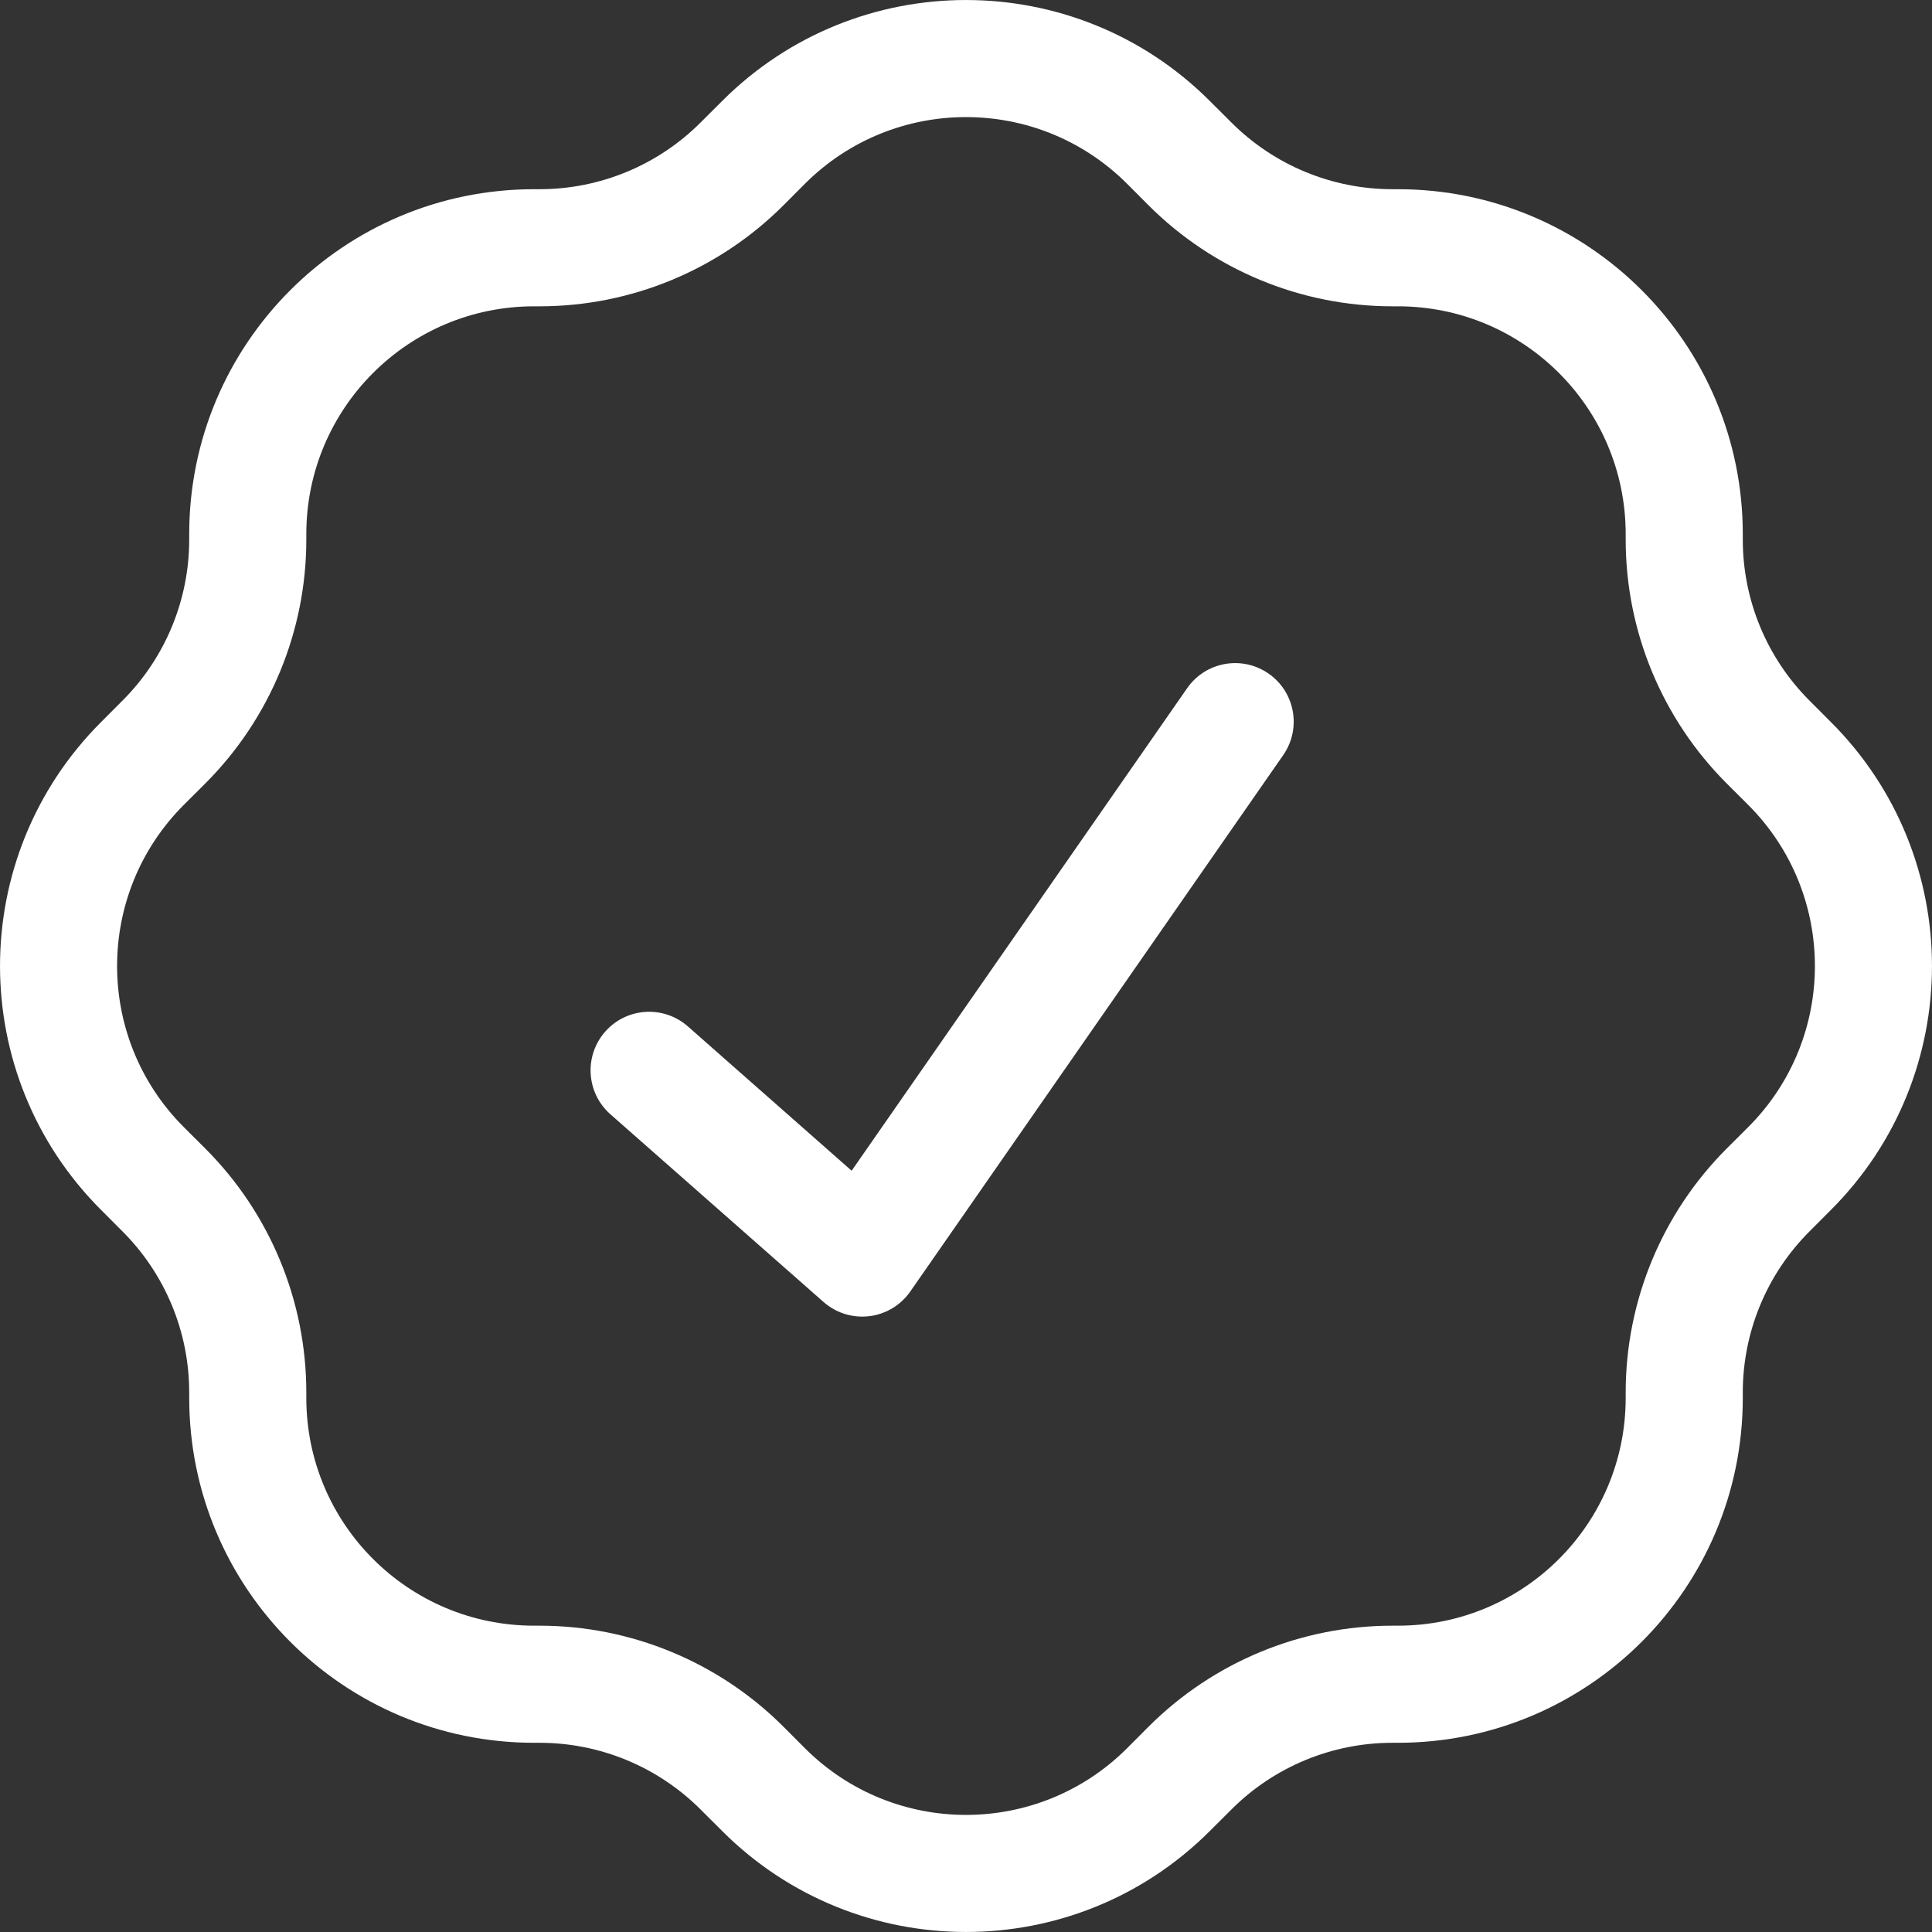 <svg width="31" height="31" viewBox="0 0 31 31" fill="none" xmlns="http://www.w3.org/2000/svg">
<rect x="0" y="0" width="31" height="31" fill="#333333" stroke="none"/>
<path id="Vector (Stroke)" fill-rule="evenodd" clip-rule="evenodd" d="M18.085 2.949C16.657 1.522 14.343 1.522 12.915 2.949L12.571 3.294C12.571 3.294 12.571 3.294 12.571 3.294C11.533 4.332 10.126 4.915 8.658 4.915H8.57C6.551 4.915 4.915 6.551 4.915 8.57V8.658C4.915 10.126 4.332 11.533 3.294 12.571L2.949 12.915C2.949 12.915 2.949 12.915 2.949 12.915C1.522 14.343 1.522 16.657 2.949 18.085L3.294 18.429C3.294 18.429 3.294 18.429 3.294 18.429C4.332 19.467 4.915 20.875 4.915 22.342V22.43C4.915 24.449 6.551 26.085 8.57 26.085H8.658C10.125 26.085 11.533 26.668 12.571 27.706L12.915 28.051C14.343 29.478 16.657 29.478 18.085 28.051L18.429 27.706C19.467 26.668 20.875 26.085 22.342 26.085H22.43C24.449 26.085 26.085 24.449 26.085 22.43V22.342C26.085 20.875 26.668 19.467 27.706 18.429L28.051 18.085C29.478 16.657 29.478 14.343 28.051 12.915L27.706 12.571C26.668 11.533 26.085 10.126 26.085 8.658V8.57C26.085 6.551 24.449 4.915 22.43 4.915H22.342C20.875 4.915 19.467 4.332 18.429 3.294C18.429 3.294 18.429 3.294 18.429 3.294L18.085 2.949ZM19.413 1.621C17.252 -0.54 13.748 -0.54 11.587 1.621L11.242 1.965C10.557 2.651 9.627 3.036 8.658 3.036H8.57C5.514 3.036 3.036 5.514 3.036 8.57V8.658C3.036 9.627 2.651 10.557 1.965 11.242C1.965 11.242 1.965 11.242 1.965 11.242L1.621 11.587C-0.54 13.748 -0.54 17.252 1.621 19.413L1.965 19.758C2.651 20.443 3.036 21.373 3.036 22.342V22.43C3.036 25.486 5.514 27.964 8.57 27.964H8.658C9.627 27.964 10.557 28.349 11.242 29.035L11.587 29.379C13.748 31.54 17.252 31.54 19.413 29.379L19.758 29.035C20.443 28.349 21.373 27.964 22.342 27.964H22.43C25.486 27.964 27.964 25.486 27.964 22.43V22.342C27.964 21.373 28.349 20.443 29.035 19.758L29.379 19.413C31.54 17.252 31.54 13.748 29.379 11.587L29.035 11.242C29.035 11.242 29.035 11.242 29.035 11.242C28.349 10.557 27.964 9.627 27.964 8.658V8.57C27.964 5.514 25.486 3.036 22.43 3.036H22.342C21.373 3.036 20.443 2.651 19.758 1.965L19.413 1.621ZM20.355 10.808C20.781 11.104 20.886 11.69 20.59 12.116L14.606 20.723C14.453 20.942 14.214 21.087 13.948 21.119C13.682 21.151 13.415 21.068 13.214 20.891L9.794 17.879C9.405 17.536 9.368 16.942 9.711 16.553C10.054 16.164 10.647 16.126 11.037 16.469L13.665 18.785L19.048 11.043C19.344 10.617 19.929 10.512 20.355 10.808Z" fill="white"/>
</svg>
